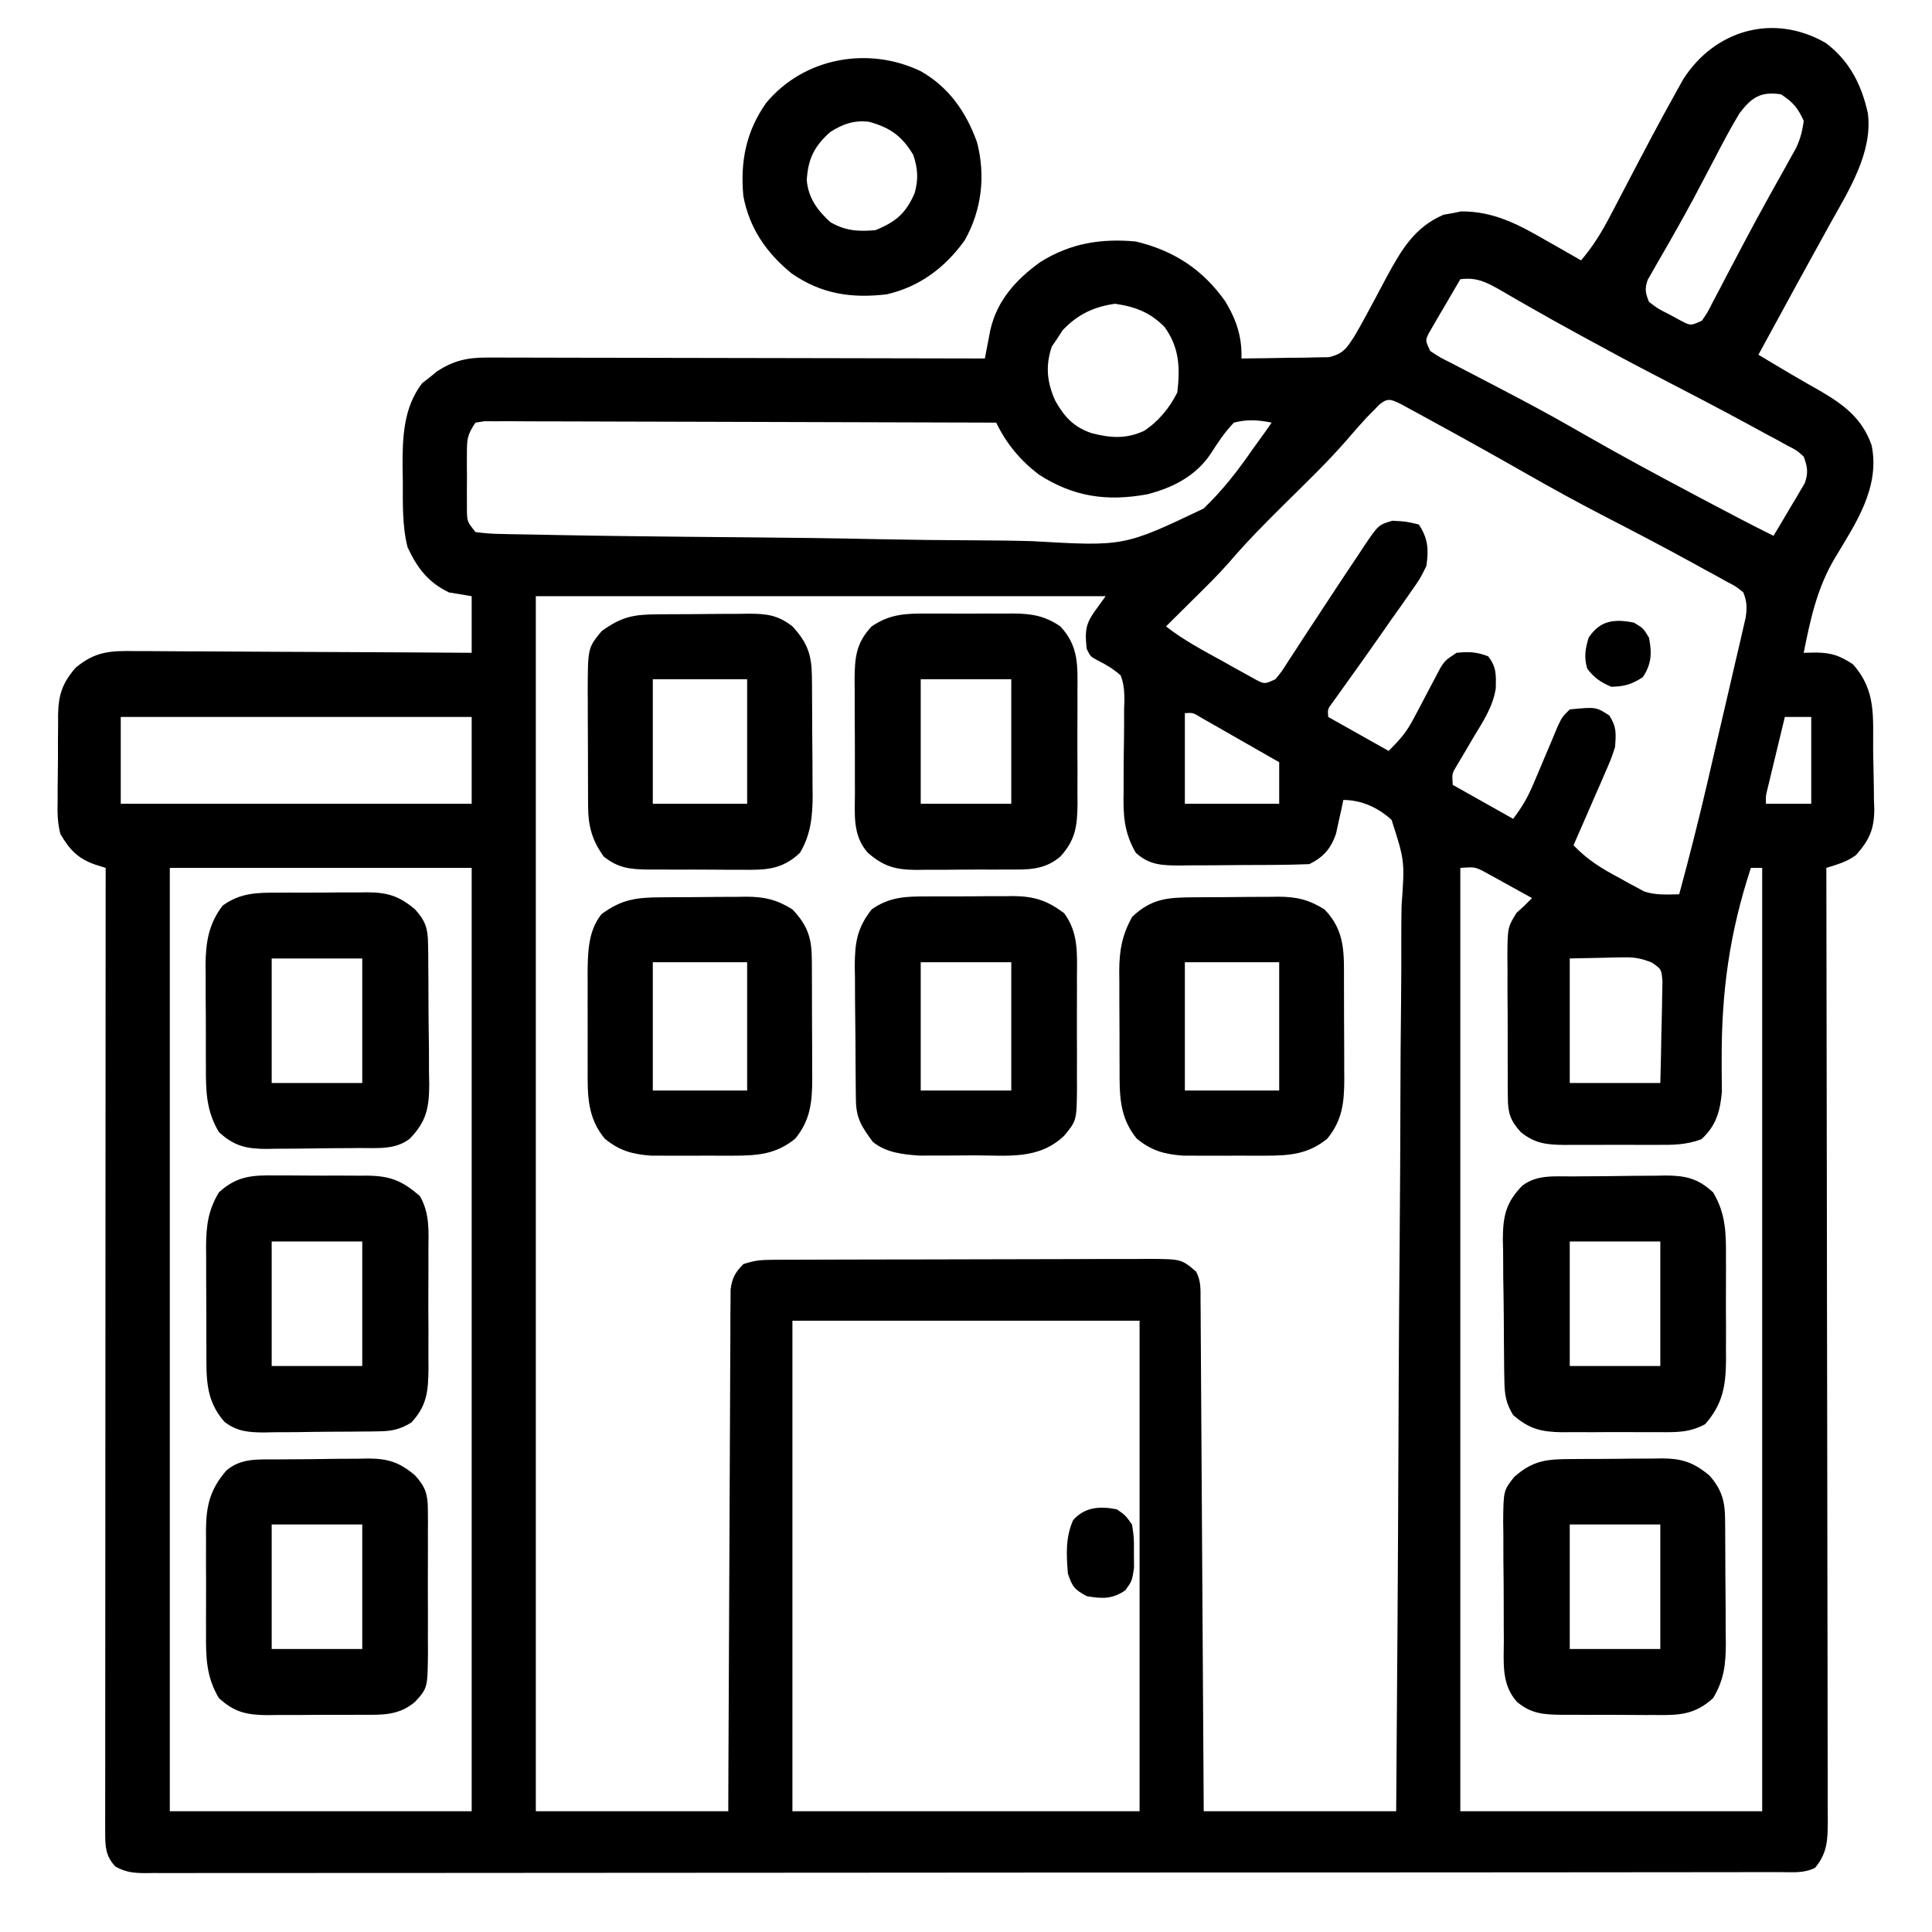 <svg xmlns="http://www.w3.org/2000/svg" width="512" height="512"><path d="M0 0 C6.268 4.679 9.496 11.074 11.156 18.609 C12.506 29.024 6.058 39.143 1.156 47.922 C0.595 48.943 0.033 49.964 -0.546 51.016 C-1.715 53.142 -2.888 55.266 -4.064 57.389 C-6.953 62.616 -9.802 67.864 -12.656 73.109 C-14.384 76.277 -16.114 79.443 -17.844 82.609 C-12.445 85.87 -7.031 89.083 -1.531 92.172 C4.814 95.882 9.647 99.477 12.156 106.609 C14.433 117.801 7.979 127.253 2.43 136.48 C-2.296 144.441 -4.052 152.619 -5.844 161.609 C-4.754 161.585 -3.665 161.56 -2.543 161.535 C1.641 161.619 3.66 162.356 7.156 164.609 C13.469 171.604 12.48 178.664 12.561 187.611 C12.583 189.393 12.617 191.175 12.664 192.956 C12.731 195.532 12.758 198.106 12.777 200.684 C12.805 201.472 12.833 202.261 12.862 203.074 C12.842 208.38 11.534 211.229 8.033 215.197 C5.591 217.035 3.053 217.693 0.156 218.609 C0.158 219.432 0.158 219.432 0.16 220.271 C0.227 252.754 0.278 285.238 0.309 317.721 C0.313 321.621 0.317 325.52 0.321 329.419 C0.322 330.195 0.323 330.971 0.323 331.771 C0.336 344.345 0.36 356.919 0.388 369.493 C0.416 382.392 0.432 395.291 0.439 408.19 C0.443 416.152 0.456 424.113 0.48 432.075 C0.498 438.176 0.5 444.278 0.496 450.379 C0.496 452.885 0.502 455.39 0.514 457.896 C0.529 461.31 0.525 464.723 0.517 468.137 C0.526 469.135 0.534 470.132 0.543 471.159 C0.511 476.091 0.476 479.657 -2.844 483.609 C-5.802 485.088 -8.801 484.749 -12.044 484.741 C-12.798 484.743 -13.552 484.745 -14.329 484.747 C-16.883 484.753 -19.436 484.751 -21.989 484.75 C-23.828 484.752 -25.666 484.755 -27.505 484.759 C-32.578 484.767 -37.651 484.769 -42.723 484.769 C-48.186 484.771 -53.649 484.779 -59.112 484.786 C-71.067 484.799 -83.021 484.805 -94.975 484.81 C-102.434 484.812 -109.892 484.817 -117.351 484.821 C-137.985 484.833 -158.62 484.844 -179.254 484.847 C-180.589 484.847 -181.924 484.847 -183.259 484.848 C-184.597 484.848 -185.935 484.848 -187.273 484.848 C-189.958 484.849 -192.642 484.849 -195.327 484.85 C-195.992 484.85 -196.658 484.85 -197.344 484.85 C-218.934 484.854 -240.525 484.869 -262.115 484.893 C-284.93 484.917 -307.745 484.931 -330.56 484.932 C-343.002 484.933 -355.443 484.939 -367.885 484.957 C-378.477 484.972 -389.068 484.978 -399.66 484.969 C-405.069 484.965 -410.476 484.966 -415.884 484.98 C-420.83 484.993 -425.776 484.992 -430.721 484.98 C-432.516 484.978 -434.31 484.981 -436.104 484.99 C-438.533 485.001 -440.962 484.993 -443.392 484.981 C-444.096 484.989 -444.801 484.997 -445.527 485.004 C-448.543 484.972 -450.589 484.751 -453.247 483.274 C-455.902 480.507 -455.969 477.829 -455.967 474.18 C-455.969 473.268 -455.971 472.356 -455.973 471.417 C-455.97 470.414 -455.967 469.411 -455.964 468.378 C-455.965 467.314 -455.966 466.249 -455.967 465.153 C-455.968 461.569 -455.963 457.985 -455.957 454.402 C-455.957 451.84 -455.957 449.278 -455.958 446.716 C-455.958 441.191 -455.955 435.666 -455.949 430.141 C-455.941 422.153 -455.939 414.165 -455.937 406.177 C-455.935 393.218 -455.929 380.258 -455.919 367.299 C-455.91 354.709 -455.903 342.119 -455.899 329.529 C-455.898 328.753 -455.898 327.977 -455.898 327.178 C-455.897 323.286 -455.895 319.393 -455.894 315.501 C-455.884 283.204 -455.866 250.907 -455.844 218.609 C-456.795 218.309 -457.746 218.008 -458.727 217.698 C-463.22 216.129 -465.484 213.693 -467.844 209.609 C-468.623 206.649 -468.643 203.873 -468.57 200.824 C-468.571 200.005 -468.572 199.186 -468.573 198.341 C-468.569 196.619 -468.549 194.897 -468.516 193.176 C-468.469 190.55 -468.475 187.929 -468.488 185.303 C-468.477 183.622 -468.463 181.942 -468.445 180.262 C-468.447 179.483 -468.449 178.705 -468.451 177.903 C-468.317 172.718 -467.342 169.664 -463.844 165.609 C-458.625 161.203 -454.593 161.052 -448.075 161.155 C-447.108 161.155 -446.142 161.154 -445.146 161.154 C-441.964 161.156 -438.783 161.187 -435.602 161.219 C-433.391 161.226 -431.18 161.232 -428.968 161.236 C-423.159 161.251 -417.349 161.29 -411.539 161.335 C-405.607 161.376 -399.675 161.394 -393.742 161.414 C-382.109 161.457 -370.477 161.525 -358.844 161.609 C-358.844 156.659 -358.844 151.709 -358.844 146.609 C-360.824 146.279 -362.804 145.949 -364.844 145.609 C-370.403 142.951 -373.297 139.095 -375.844 133.609 C-377.301 127.782 -377.067 121.893 -377.094 115.922 C-377.114 114.788 -377.135 113.654 -377.156 112.486 C-377.193 104.58 -376.954 96.67 -371.977 90.172 C-371.314 89.656 -370.651 89.141 -369.969 88.609 C-369.311 88.073 -368.654 87.537 -367.977 86.984 C-363.688 84.22 -360.084 83.36 -355.003 83.369 C-353.835 83.366 -352.667 83.363 -351.464 83.361 C-350.192 83.368 -348.919 83.375 -347.608 83.382 C-346.248 83.383 -344.888 83.383 -343.527 83.381 C-339.842 83.381 -336.156 83.393 -332.471 83.407 C-328.616 83.419 -324.762 83.42 -320.907 83.423 C-313.612 83.429 -306.316 83.445 -299.021 83.465 C-290.714 83.488 -282.407 83.499 -274.1 83.509 C-257.014 83.53 -239.929 83.565 -222.844 83.609 C-222.648 82.577 -222.648 82.577 -222.448 81.524 C-222.186 80.172 -222.186 80.172 -221.918 78.792 C-221.746 77.897 -221.575 77.003 -221.398 76.082 C-219.634 68.209 -214.49 62.589 -208.082 58.012 C-200.209 53.079 -192.03 51.752 -182.844 52.609 C-172.766 55.002 -165.041 60.058 -159.098 68.527 C-156.179 73.374 -154.666 77.906 -154.844 83.609 C-150.593 83.587 -146.344 83.509 -142.094 83.422 C-140.887 83.416 -139.681 83.41 -138.438 83.404 C-137.277 83.375 -136.117 83.346 -134.922 83.316 C-133.854 83.301 -132.785 83.285 -131.685 83.269 C-127.849 82.379 -126.955 80.873 -124.844 77.609 C-123.731 75.719 -122.664 73.801 -121.637 71.863 C-120.756 70.236 -120.756 70.236 -119.857 68.576 C-118.644 66.315 -117.438 64.049 -116.24 61.779 C-112.396 54.716 -108.894 48.772 -101.289 45.516 C-100.523 45.382 -99.758 45.248 -98.969 45.109 C-98.208 44.955 -97.448 44.8 -96.664 44.641 C-88.14 44.546 -81.51 48.055 -74.281 52.234 C-73.368 52.75 -72.455 53.266 -71.514 53.797 C-69.284 55.057 -67.061 56.328 -64.844 57.609 C-61.653 53.871 -59.264 49.959 -57.016 45.613 C-56.663 44.943 -56.31 44.273 -55.947 43.583 C-54.824 41.449 -53.708 39.311 -52.594 37.172 C-48.336 29.03 -44.073 20.89 -39.586 12.871 C-38.976 11.776 -38.366 10.681 -37.738 9.553 C-29.322 -3.529 -13.766 -7.955 0 0 Z M-22.844 18.609 C-25.231 22.537 -27.348 26.595 -29.469 30.672 C-30.701 33.01 -31.934 35.347 -33.168 37.684 C-33.781 38.847 -34.394 40.01 -35.025 41.208 C-36.719 44.376 -38.461 47.508 -40.238 50.629 C-40.754 51.538 -41.269 52.448 -41.8 53.385 C-42.768 55.083 -43.745 56.777 -44.731 58.465 C-45.159 59.222 -45.587 59.978 -46.027 60.758 C-46.404 61.409 -46.781 62.061 -47.17 62.732 C-48.026 65.117 -47.795 66.282 -46.844 68.609 C-44.427 70.446 -44.427 70.446 -41.469 71.922 C-40.492 72.454 -39.515 72.987 -38.508 73.535 C-35.809 74.958 -35.809 74.958 -32.844 73.609 C-31.31 71.392 -31.31 71.392 -29.91 68.598 C-29.349 67.54 -28.788 66.481 -28.21 65.391 C-27.317 63.674 -27.317 63.674 -26.406 61.922 C-25.472 60.15 -24.537 58.378 -23.601 56.607 C-22.963 55.4 -22.326 54.191 -21.69 52.983 C-19.602 49.017 -17.465 45.083 -15.289 41.164 C-14.739 40.172 -14.189 39.181 -13.623 38.159 C-12.582 36.288 -11.538 34.42 -10.489 32.554 C-10.022 31.71 -9.555 30.866 -9.074 29.996 C-8.666 29.266 -8.257 28.536 -7.837 27.784 C-6.732 25.364 -6.155 23.251 -5.844 20.609 C-7.465 17.123 -8.608 15.766 -11.844 13.609 C-17.294 12.78 -19.643 14.435 -22.844 18.609 Z M-96.844 62.609 C-98.377 65.207 -99.896 67.811 -101.406 70.422 C-101.844 71.16 -102.282 71.898 -102.732 72.658 C-103.346 73.727 -103.346 73.727 -103.973 74.816 C-104.355 75.471 -104.737 76.126 -105.131 76.8 C-106.139 78.792 -106.139 78.792 -104.844 81.609 C-102.252 83.324 -102.252 83.324 -98.992 84.945 C-98.391 85.261 -97.789 85.576 -97.169 85.901 C-95.87 86.581 -94.569 87.257 -93.265 87.929 C-89.797 89.718 -86.345 91.538 -82.891 93.355 C-81.849 93.902 -81.849 93.902 -80.787 94.459 C-74.943 97.534 -69.193 100.756 -63.469 104.047 C-54.005 109.465 -44.415 114.627 -34.781 119.734 C-34.08 120.107 -33.378 120.479 -32.655 120.862 C-26.413 124.17 -20.173 127.47 -13.844 130.609 C-12.305 128.056 -10.788 125.494 -9.281 122.922 C-8.844 122.201 -8.406 121.479 -7.955 120.736 C-7.546 120.031 -7.137 119.325 -6.715 118.598 C-6.333 117.954 -5.95 117.309 -5.556 116.646 C-4.584 113.868 -4.84 112.362 -5.844 109.609 C-7.704 107.932 -7.704 107.932 -10.164 106.699 C-11.08 106.191 -11.996 105.682 -12.94 105.158 C-13.939 104.626 -14.939 104.095 -15.969 103.547 C-17.001 102.981 -18.034 102.415 -19.097 101.832 C-28.045 96.957 -37.089 92.261 -46.141 87.582 C-51.852 84.62 -57.511 81.569 -63.156 78.484 C-64.058 77.993 -64.96 77.501 -65.889 76.995 C-70.299 74.582 -74.687 72.137 -79.047 69.633 C-79.868 69.165 -80.688 68.697 -81.534 68.215 C-83.069 67.338 -84.6 66.451 -86.124 65.554 C-89.828 63.441 -92.438 62.025 -96.844 62.609 Z M-202.219 76.109 C-202.755 76.934 -203.291 77.759 -203.844 78.609 C-204.463 79.507 -204.463 79.507 -205.094 80.422 C-206.85 85.545 -206.376 90.042 -204.156 94.859 C-201.728 99.144 -199.352 101.739 -194.582 103.395 C-189.499 104.694 -185.506 104.983 -180.668 102.805 C-176.829 100.289 -173.888 96.699 -171.844 92.609 C-171.074 86.08 -171.285 80.692 -175.227 75.27 C-179 71.396 -183.062 69.864 -188.344 69.109 C-194.038 69.923 -198.247 71.929 -202.219 76.109 Z M-118.324 95.859 C-118.888 96.437 -119.451 97.014 -120.031 97.609 C-120.582 98.166 -121.132 98.723 -121.699 99.297 C-123.483 101.221 -125.189 103.179 -126.895 105.172 C-132.054 111.095 -137.711 116.535 -143.301 122.046 C-148.441 127.12 -153.475 132.219 -158.172 137.711 C-161.215 141.167 -164.506 144.376 -167.781 147.609 C-168.807 148.628 -168.807 148.628 -169.854 149.668 C-171.515 151.317 -173.178 152.965 -174.844 154.609 C-170.154 158.278 -164.985 160.995 -159.781 163.859 C-158.775 164.427 -157.769 164.994 -156.732 165.578 C-155.768 166.109 -154.803 166.64 -153.809 167.188 C-152.928 167.676 -152.048 168.165 -151.14 168.669 C-148.748 169.94 -148.748 169.94 -145.844 168.609 C-144.112 166.49 -144.112 166.49 -142.438 163.824 C-141.781 162.825 -141.125 161.826 -140.448 160.797 C-139.407 159.188 -139.407 159.188 -138.344 157.547 C-136.902 155.355 -135.459 153.164 -134.016 150.973 C-133.307 149.892 -132.599 148.811 -131.869 147.698 C-129.134 143.527 -126.383 139.369 -123.594 135.234 C-123.165 134.582 -122.737 133.93 -122.295 133.258 C-118.537 127.708 -118.537 127.708 -114.844 126.609 C-111.219 126.797 -111.219 126.797 -107.844 127.609 C-105.364 131.329 -105.202 134.298 -105.844 138.609 C-107.477 141.929 -107.477 141.929 -109.754 145.164 C-110.159 145.751 -110.564 146.337 -110.982 146.941 C-112.273 148.802 -113.589 150.643 -114.906 152.484 C-115.764 153.711 -116.62 154.939 -117.475 156.168 C-120.625 160.686 -123.814 165.176 -127.027 169.649 C-127.666 170.546 -128.306 171.443 -128.965 172.367 C-129.525 173.145 -130.085 173.922 -130.662 174.723 C-132.021 176.521 -132.021 176.521 -131.844 178.609 C-126.564 181.579 -121.284 184.549 -115.844 187.609 C-112.669 184.434 -111.124 182.682 -109.152 178.914 C-108.448 177.593 -108.448 177.593 -107.729 176.246 C-106.76 174.397 -105.791 172.548 -104.822 170.699 C-104.354 169.821 -103.885 168.944 -103.402 168.039 C-102.983 167.237 -102.563 166.435 -102.131 165.609 C-100.844 163.609 -100.844 163.609 -97.844 161.609 C-94.644 161.269 -92.468 161.363 -89.469 162.547 C-87.221 165.399 -87.378 167.467 -87.443 171.027 C-88.199 175.898 -90.82 179.823 -93.344 183.984 C-94.38 185.739 -95.412 187.497 -96.438 189.258 C-96.898 190.023 -97.359 190.788 -97.834 191.576 C-99.066 193.679 -99.066 193.679 -98.844 196.609 C-93.564 199.579 -88.284 202.549 -82.844 205.609 C-80.383 202.328 -78.983 199.948 -77.434 196.258 C-77.001 195.242 -76.569 194.226 -76.123 193.18 C-75.459 191.598 -75.459 191.598 -74.781 189.984 C-73.899 187.886 -73.012 185.79 -72.121 183.695 C-71.537 182.304 -71.537 182.304 -70.941 180.884 C-69.844 178.609 -69.844 178.609 -67.844 176.609 C-60.88 175.936 -60.88 175.936 -57.344 178.234 C-55.4 181.313 -55.572 182.997 -55.844 186.609 C-56.854 189.677 -56.854 189.677 -58.25 192.883 C-58.994 194.613 -58.994 194.613 -59.754 196.379 C-60.279 197.569 -60.803 198.759 -61.344 199.984 C-61.875 201.209 -62.405 202.434 -62.934 203.66 C-64.227 206.648 -65.531 209.63 -66.844 212.609 C-63.107 216.546 -59.283 218.838 -54.531 221.359 C-53.797 221.771 -53.063 222.182 -52.307 222.605 C-51.217 223.187 -51.217 223.187 -50.105 223.781 C-49.455 224.133 -48.805 224.484 -48.135 224.847 C-45.014 225.886 -42.113 225.656 -38.844 225.609 C-36.164 215.759 -33.663 205.887 -31.355 195.941 C-31.203 195.287 -31.051 194.633 -30.895 193.959 C-30.095 190.518 -29.299 187.077 -28.506 183.635 C-27.689 180.095 -26.861 176.558 -26.03 173.021 C-25.389 170.278 -24.755 167.533 -24.124 164.788 C-23.676 162.85 -23.219 160.914 -22.762 158.978 C-22.495 157.806 -22.227 156.633 -21.952 155.425 C-21.713 154.396 -21.474 153.366 -21.228 152.305 C-20.848 149.641 -20.858 148.093 -21.844 145.609 C-23.727 144.054 -23.727 144.054 -26.164 142.797 C-27.08 142.285 -27.996 141.773 -28.939 141.246 C-29.939 140.706 -30.939 140.166 -31.969 139.609 C-33.002 139.038 -34.035 138.467 -35.1 137.879 C-43.071 133.499 -51.132 129.296 -59.216 125.129 C-65.991 121.622 -72.654 117.95 -79.281 114.172 C-87.531 109.469 -95.816 104.839 -104.156 100.297 C-105.195 99.727 -106.234 99.158 -107.304 98.571 C-108.741 97.791 -108.741 97.791 -110.207 96.996 C-111.056 96.534 -111.904 96.072 -112.779 95.596 C-115.282 94.4 -116.156 94.028 -118.324 95.859 Z M-357.844 100.609 C-360.049 103.918 -360.1 104.977 -360.109 108.828 C-360.112 109.843 -360.115 110.857 -360.117 111.902 C-360.109 112.961 -360.102 114.019 -360.094 115.109 C-360.101 116.168 -360.109 117.226 -360.117 118.316 C-360.115 119.331 -360.112 120.345 -360.109 121.391 C-360.107 122.319 -360.105 123.248 -360.103 124.205 C-360.003 126.872 -360.003 126.872 -357.844 129.609 C-355.406 129.953 -353.212 130.096 -350.766 130.118 C-349.66 130.145 -349.66 130.145 -348.531 130.173 C-346.046 130.23 -343.561 130.265 -341.075 130.299 C-339.298 130.334 -337.52 130.37 -335.743 130.407 C-329.886 130.523 -324.029 130.603 -318.172 130.676 C-317.173 130.688 -316.175 130.701 -315.146 130.714 C-305.713 130.829 -296.281 130.928 -286.847 130.996 C-274.815 131.084 -262.787 131.244 -250.757 131.504 C-242.283 131.681 -233.81 131.772 -225.334 131.801 C-220.282 131.821 -215.236 131.877 -210.185 132.027 C-185.957 133.424 -185.957 133.424 -164.893 123.387 C-159.903 118.636 -155.745 113.275 -151.844 107.609 C-150.831 106.207 -149.817 104.804 -148.802 103.403 C-148.156 102.481 -147.51 101.559 -146.844 100.609 C-150.383 99.891 -153.328 99.694 -156.844 100.609 C-159.31 103.159 -161.069 105.855 -162.98 108.84 C-166.974 114.776 -173.007 117.87 -179.844 119.609 C-190.522 121.549 -199.333 120.288 -208.512 114.391 C-213.476 110.598 -217.122 106.205 -219.844 100.609 C-237.802 100.539 -255.761 100.486 -273.719 100.454 C-282.057 100.438 -290.395 100.417 -298.733 100.383 C-305.998 100.353 -313.264 100.334 -320.529 100.327 C-324.378 100.323 -328.226 100.314 -332.075 100.292 C-335.695 100.272 -339.314 100.266 -342.934 100.27 C-344.902 100.269 -346.87 100.253 -348.837 100.236 C-350.583 100.242 -350.583 100.242 -352.364 100.249 C-353.38 100.246 -354.396 100.243 -355.442 100.24 C-356.631 100.423 -356.631 100.423 -357.844 100.609 Z M-341.844 146.609 C-341.844 252.869 -341.844 359.129 -341.844 468.609 C-325.014 468.609 -308.184 468.609 -290.844 468.609 C-290.829 464.359 -290.815 460.109 -290.8 455.729 C-290.749 441.708 -290.683 427.686 -290.608 413.664 C-290.563 405.16 -290.524 396.657 -290.497 388.153 C-290.474 380.742 -290.441 373.331 -290.395 365.919 C-290.371 361.995 -290.352 358.07 -290.346 354.145 C-290.34 350.451 -290.32 346.758 -290.289 343.064 C-290.276 341.061 -290.278 339.058 -290.28 337.055 C-290.268 335.863 -290.255 334.671 -290.242 333.443 C-290.236 331.889 -290.236 331.889 -290.229 330.304 C-289.785 327.198 -289.025 325.837 -286.844 323.609 C-283.994 322.659 -282.22 322.48 -279.265 322.469 C-278.325 322.463 -277.386 322.458 -276.418 322.452 C-274.875 322.45 -274.875 322.45 -273.301 322.448 C-271.674 322.441 -271.674 322.441 -270.014 322.433 C-266.418 322.419 -262.822 322.412 -259.227 322.406 C-256.732 322.4 -254.237 322.395 -251.742 322.389 C-247.177 322.38 -242.613 322.374 -238.048 322.37 C-232.001 322.366 -225.955 322.354 -219.908 322.328 C-213.42 322.301 -206.933 322.288 -200.446 322.286 C-197.971 322.283 -195.497 322.275 -193.023 322.262 C-189.563 322.245 -186.104 322.246 -182.645 322.253 C-181.62 322.244 -180.596 322.235 -179.54 322.225 C-170.768 322.277 -170.768 322.277 -166.844 325.609 C-165.523 328.251 -165.704 330.243 -165.686 333.203 C-165.671 334.987 -165.671 334.987 -165.656 336.806 C-165.65 338.118 -165.644 339.429 -165.638 340.78 C-165.629 342.169 -165.619 343.559 -165.608 344.948 C-165.581 348.727 -165.56 352.505 -165.54 356.284 C-165.519 360.231 -165.491 364.177 -165.464 368.124 C-165.414 375.6 -165.369 383.076 -165.326 390.552 C-165.277 399.063 -165.222 407.573 -165.167 416.083 C-165.053 433.592 -164.947 451.1 -164.844 468.609 C-148.014 468.609 -131.184 468.609 -113.844 468.609 C-113.579 435.479 -113.358 402.349 -113.231 369.217 C-113.216 365.306 -113.2 361.394 -113.185 357.483 C-113.18 356.315 -113.18 356.315 -113.175 355.123 C-113.123 342.514 -113.028 329.906 -112.918 317.298 C-112.806 304.361 -112.739 291.424 -112.715 278.486 C-112.698 270.502 -112.646 262.52 -112.549 254.537 C-112.478 248.415 -112.47 242.294 -112.486 236.172 C-112.483 233.661 -112.459 231.15 -112.413 228.639 C-111.56 216.787 -111.56 216.787 -115.055 205.895 C-118.586 202.657 -123.024 200.609 -127.844 200.609 C-128.014 201.429 -128.184 202.249 -128.359 203.094 C-128.602 204.171 -128.844 205.249 -129.094 206.359 C-129.442 207.96 -129.442 207.96 -129.797 209.594 C-131.168 213.543 -133.108 215.741 -136.844 217.609 C-139.848 217.733 -142.827 217.798 -145.832 217.812 C-146.727 217.818 -147.623 217.824 -148.545 217.83 C-150.442 217.839 -152.34 217.846 -154.237 217.85 C-157.134 217.859 -160.031 217.89 -162.928 217.922 C-164.771 217.928 -166.614 217.934 -168.457 217.938 C-169.322 217.95 -170.187 217.962 -171.077 217.975 C-175.755 217.958 -179.228 217.908 -182.844 214.609 C-186.003 209.147 -186.215 204.557 -186.074 198.352 C-186.072 196.574 -186.072 194.797 -186.072 193.02 C-186.058 190.243 -186.031 187.468 -185.978 184.692 C-185.933 181.994 -185.937 179.3 -185.949 176.602 C-185.92 175.774 -185.892 174.947 -185.862 174.095 C-185.892 171.682 -185.995 169.872 -186.844 167.609 C-188.798 165.88 -190.694 164.743 -193.028 163.582 C-194.844 162.609 -194.844 162.609 -195.844 160.609 C-196.664 153.639 -195.42 153.016 -190.844 146.609 C-240.674 146.609 -290.504 146.609 -341.844 146.609 Z M-169.844 177.609 C-169.844 185.529 -169.844 193.449 -169.844 201.609 C-161.594 201.609 -153.344 201.609 -144.844 201.609 C-144.844 197.979 -144.844 194.349 -144.844 190.609 C-148.631 188.436 -152.425 186.272 -156.219 184.109 C-157.299 183.489 -158.379 182.869 -159.492 182.23 C-160.523 181.644 -161.555 181.057 -162.617 180.453 C-163.57 179.908 -164.523 179.364 -165.505 178.803 C-167.703 177.458 -167.703 177.458 -169.844 177.609 Z M-451.844 178.609 C-451.844 186.199 -451.844 193.789 -451.844 201.609 C-421.154 201.609 -390.464 201.609 -358.844 201.609 C-358.844 194.019 -358.844 186.429 -358.844 178.609 C-389.534 178.609 -420.224 178.609 -451.844 178.609 Z M-10.844 178.609 C-11.681 182.067 -12.513 185.525 -13.344 188.984 C-13.582 189.969 -13.821 190.954 -14.066 191.969 C-14.292 192.91 -14.518 193.851 -14.75 194.82 C-14.959 195.69 -15.169 196.559 -15.385 197.455 C-15.913 199.568 -15.913 199.568 -15.844 201.609 C-11.884 201.609 -7.924 201.609 -3.844 201.609 C-3.844 194.019 -3.844 186.429 -3.844 178.609 C-6.154 178.609 -8.464 178.609 -10.844 178.609 Z M-438.844 218.609 C-438.844 301.109 -438.844 383.609 -438.844 468.609 C-412.444 468.609 -386.044 468.609 -358.844 468.609 C-358.844 386.109 -358.844 303.609 -358.844 218.609 C-385.244 218.609 -411.644 218.609 -438.844 218.609 Z M-96.844 218.609 C-96.844 301.109 -96.844 383.609 -96.844 468.609 C-70.444 468.609 -44.044 468.609 -16.844 468.609 C-16.844 386.109 -16.844 303.609 -16.844 218.609 C-17.834 218.609 -18.824 218.609 -19.844 218.609 C-25.512 235.859 -27.657 251.505 -27.58 269.56 C-27.581 270.682 -27.581 270.682 -27.582 271.827 C-27.578 273.865 -27.551 275.902 -27.522 277.938 C-27.971 283.064 -29.069 287.009 -32.965 290.522 C-36.992 292.043 -40.634 292.039 -44.906 292.008 C-45.775 292.011 -46.644 292.014 -47.539 292.017 C-49.372 292.019 -51.204 292.013 -53.036 292 C-55.834 291.984 -58.631 292 -61.43 292.02 C-63.214 292.018 -64.997 292.014 -66.781 292.008 C-67.615 292.014 -68.448 292.02 -69.307 292.026 C-73.969 291.97 -77.088 291.664 -80.844 288.609 C-83.578 285.561 -84.223 283.626 -84.248 279.553 C-84.26 278.548 -84.273 277.544 -84.286 276.509 C-84.283 275.429 -84.28 274.35 -84.277 273.238 C-84.283 272.124 -84.288 271.009 -84.293 269.861 C-84.3 267.505 -84.298 265.149 -84.29 262.793 C-84.281 259.189 -84.31 255.586 -84.342 251.982 C-84.343 249.693 -84.343 247.403 -84.34 245.113 C-84.351 244.036 -84.362 242.959 -84.374 241.849 C-84.304 234.357 -84.304 234.357 -81.938 230.515 C-81.247 229.886 -80.556 229.257 -79.844 228.609 C-79.184 227.949 -78.524 227.289 -77.844 226.609 C-80.255 225.266 -82.672 223.934 -85.094 222.609 C-85.776 222.228 -86.458 221.846 -87.16 221.453 C-88.156 220.912 -88.156 220.912 -89.172 220.359 C-89.779 220.024 -90.387 219.689 -91.013 219.344 C-93.134 218.361 -93.134 218.361 -96.844 218.609 Z M-67.844 242.609 C-67.844 253.499 -67.844 264.389 -67.844 275.609 C-59.924 275.609 -52.004 275.609 -43.844 275.609 C-43.729 271.39 -43.629 267.176 -43.569 262.957 C-43.544 261.522 -43.51 260.087 -43.467 258.653 C-43.406 256.59 -43.378 254.529 -43.355 252.465 C-43.329 251.224 -43.303 249.983 -43.276 248.704 C-43.533 245.467 -43.533 245.467 -46.084 243.699 C-48.811 242.622 -50.583 242.257 -53.488 242.316 C-54.247 242.324 -55.006 242.331 -55.788 242.339 C-57.208 242.38 -57.208 242.38 -58.656 242.422 C-61.688 242.484 -64.72 242.546 -67.844 242.609 Z M-273.844 338.609 C-273.844 381.509 -273.844 424.409 -273.844 468.609 C-243.484 468.609 -213.124 468.609 -181.844 468.609 C-181.844 425.709 -181.844 382.809 -181.844 338.609 C-212.204 338.609 -242.564 338.609 -273.844 338.609 Z " fill="#000000" transform="translate(483.844,11.391)"></path><path d="M0 0 C1.204 -0.009 1.204 -0.009 2.433 -0.017 C4.131 -0.027 5.83 -0.033 7.529 -0.037 C10.117 -0.047 12.704 -0.078 15.291 -0.109 C16.944 -0.116 18.597 -0.121 20.25 -0.125 C21.019 -0.137 21.788 -0.15 22.58 -0.162 C27.398 -0.143 30.63 0.586 34.824 3.203 C40.456 8.987 39.982 15.049 39.992 22.668 C39.997 24.034 39.997 24.034 40.002 25.428 C40.007 27.351 40.01 29.273 40.01 31.195 C40.012 34.127 40.03 37.058 40.049 39.99 C40.052 41.862 40.054 43.734 40.055 45.605 C40.062 46.478 40.069 47.35 40.076 48.248 C40.054 54.349 39.569 59.07 35.574 63.953 C30.517 68.091 25.621 68.458 19.23 68.469 C18.521 68.471 17.811 68.473 17.08 68.475 C15.587 68.476 14.095 68.472 12.602 68.464 C10.331 68.453 8.06 68.464 5.789 68.477 C4.332 68.475 2.875 68.473 1.418 68.469 C0.105 68.466 -1.208 68.464 -2.561 68.462 C-7.604 68.101 -11.002 67.163 -14.926 63.953 C-19.55 58.302 -19.484 52.434 -19.477 45.457 C-19.481 44.528 -19.485 43.598 -19.49 42.641 C-19.495 40.682 -19.496 38.723 -19.491 36.763 C-19.488 33.779 -19.512 30.795 -19.537 27.811 C-19.539 25.901 -19.54 23.992 -19.539 22.082 C-19.548 21.196 -19.557 20.311 -19.567 19.398 C-19.526 13.905 -18.795 10.062 -16.176 5.203 C-11.069 0.352 -6.781 0.037 0 0 Z M-2.176 17.203 C-2.176 28.423 -2.176 39.643 -2.176 51.203 C6.074 51.203 14.324 51.203 22.824 51.203 C22.824 39.983 22.824 28.763 22.824 17.203 C14.574 17.203 6.324 17.203 -2.176 17.203 Z " fill="#000000" transform="translate(316.176,237.797)"></path><path d="M0 0 C1.204 -0.009 1.204 -0.009 2.433 -0.017 C4.131 -0.027 5.83 -0.033 7.529 -0.037 C10.117 -0.047 12.704 -0.078 15.291 -0.109 C16.944 -0.116 18.597 -0.121 20.25 -0.125 C21.019 -0.137 21.788 -0.15 22.58 -0.162 C27.397 -0.143 30.633 0.582 34.824 3.203 C38.863 7.461 39.94 10.762 39.969 16.509 C39.976 17.351 39.982 18.192 39.989 19.058 C39.99 19.96 39.991 20.861 39.992 21.789 C39.997 23.191 39.997 23.191 40.002 24.621 C40.007 26.596 40.01 28.572 40.01 30.547 C40.012 33.56 40.03 36.573 40.049 39.586 C40.052 41.508 40.054 43.43 40.055 45.352 C40.062 46.249 40.069 47.146 40.076 48.07 C40.054 54.237 39.616 59.014 35.574 63.953 C30.517 68.091 25.621 68.458 19.23 68.469 C18.521 68.471 17.811 68.473 17.08 68.475 C15.587 68.476 14.095 68.472 12.602 68.464 C10.331 68.453 8.06 68.464 5.789 68.477 C4.332 68.475 2.875 68.473 1.418 68.469 C0.105 68.466 -1.208 68.464 -2.561 68.462 C-7.604 68.101 -11.002 67.163 -14.926 63.953 C-19.51 58.351 -19.474 52.591 -19.441 45.676 C-19.443 44.769 -19.445 43.861 -19.447 42.927 C-19.449 41.015 -19.445 39.103 -19.437 37.191 C-19.426 34.279 -19.436 31.367 -19.449 28.455 C-19.448 26.591 -19.445 24.727 -19.441 22.863 C-19.445 22 -19.45 21.136 -19.454 20.246 C-19.412 14.777 -19.355 8.91 -15.773 4.461 C-10.407 0.501 -6.498 0.036 0 0 Z M-2.176 17.203 C-2.176 28.423 -2.176 39.643 -2.176 51.203 C6.074 51.203 14.324 51.203 22.824 51.203 C22.824 39.983 22.824 28.763 22.824 17.203 C14.574 17.203 6.324 17.203 -2.176 17.203 Z " fill="#000000" transform="translate(175.176,237.797)"></path><path d="M0 0 C0.869 -0.008 1.739 -0.016 2.634 -0.024 C4.474 -0.038 6.314 -0.049 8.155 -0.057 C10.96 -0.074 13.764 -0.118 16.568 -0.162 C18.358 -0.172 20.148 -0.181 21.938 -0.188 C22.772 -0.205 23.607 -0.223 24.467 -0.241 C29.809 -0.221 33.084 0.466 37.168 4.238 C40.534 9.892 40.609 15.049 40.566 21.52 C40.569 22.492 40.572 23.464 40.575 24.466 C40.577 26.513 40.572 28.561 40.559 30.608 C40.543 33.729 40.559 36.848 40.578 39.969 C40.576 41.965 40.572 43.961 40.566 45.957 C40.576 47.346 40.576 47.346 40.585 48.764 C40.511 55.576 39.689 60.346 35.072 65.643 C30.931 67.918 27.359 67.813 22.703 67.77 C21.337 67.775 21.337 67.775 19.943 67.781 C18.02 67.784 16.098 67.777 14.176 67.76 C11.243 67.738 8.313 67.76 5.381 67.785 C3.509 67.783 1.637 67.777 -0.234 67.77 C-1.106 67.778 -1.978 67.786 -2.877 67.794 C-8.313 67.711 -11.589 66.963 -15.832 63.238 C-17.74 60.178 -18.099 57.791 -18.154 54.214 C-18.174 53.215 -18.193 52.217 -18.213 51.189 C-18.221 50.116 -18.23 49.043 -18.238 47.938 C-18.255 46.273 -18.255 46.273 -18.273 44.575 C-18.292 42.227 -18.305 39.879 -18.312 37.531 C-18.332 33.949 -18.394 30.369 -18.457 26.787 C-18.47 24.504 -18.481 22.221 -18.488 19.938 C-18.513 18.871 -18.538 17.804 -18.563 16.705 C-18.526 10.509 -17.785 6.965 -13.414 2.456 C-9.486 -0.567 -4.71 0.041 0 0 Z M-0.832 17.238 C-0.832 28.128 -0.832 39.018 -0.832 50.238 C7.088 50.238 15.008 50.238 23.168 50.238 C23.168 39.348 23.168 28.458 23.168 17.238 C15.248 17.238 7.328 17.238 -0.832 17.238 Z " fill="#000000" transform="translate(416.832,311.762)"></path><path d="M0 0 C0.867 -0.001 1.735 -0.003 2.629 -0.004 C4.455 -0.003 6.281 0.009 8.108 0.03 C10.897 0.059 13.685 0.05 16.475 0.037 C18.254 0.043 20.033 0.052 21.812 0.062 C22.643 0.06 23.473 0.057 24.329 0.054 C30.402 0.152 33.482 1.455 38.119 5.469 C40.778 10.146 40.411 14.639 40.371 19.93 C40.375 21.04 40.379 22.151 40.383 23.295 C40.385 25.641 40.378 27.987 40.361 30.333 C40.34 33.918 40.361 37.5 40.387 41.084 C40.384 43.366 40.379 45.648 40.371 47.93 C40.379 48.999 40.387 50.068 40.396 51.169 C40.32 57.218 40.016 60.97 35.84 65.496 C33.022 67.196 30.899 67.754 27.625 67.802 C26.394 67.826 26.394 67.826 25.137 67.851 C24.258 67.856 23.379 67.862 22.473 67.867 C21.104 67.881 21.104 67.881 19.708 67.895 C17.78 67.909 15.852 67.918 13.923 67.922 C10.982 67.934 8.043 67.983 5.102 68.033 C3.225 68.043 1.349 68.05 -0.527 68.055 C-1.403 68.074 -2.278 68.094 -3.179 68.114 C-7.304 68.084 -10.279 67.87 -13.637 65.336 C-18.755 59.576 -18.468 53.647 -18.461 46.312 C-18.465 45.339 -18.47 44.365 -18.474 43.362 C-18.48 41.309 -18.48 39.255 -18.476 37.202 C-18.473 34.072 -18.496 30.944 -18.521 27.814 C-18.524 25.814 -18.524 23.813 -18.523 21.812 C-18.533 20.883 -18.542 19.954 -18.551 18.996 C-18.512 13.404 -18.053 9.346 -15.16 4.496 C-10.363 0.081 -6.192 -0.084 0 0 Z M-1.16 17.496 C-1.16 28.386 -1.16 39.276 -1.16 50.496 C6.76 50.496 14.68 50.496 22.84 50.496 C22.84 39.606 22.84 28.716 22.84 17.496 C14.92 17.496 7 17.496 -1.16 17.496 Z " fill="#000000" transform="translate(73.16,311.504)"></path><path d="M0 0 C0.818 -0.005 1.637 -0.01 2.48 -0.016 C4.204 -0.022 5.927 -0.021 7.651 -0.012 C10.274 -0.004 12.895 -0.033 15.518 -0.064 C17.199 -0.066 18.881 -0.065 20.562 -0.062 C21.339 -0.074 22.115 -0.085 22.915 -0.097 C28.496 -0.026 31.84 1.067 36.348 4.434 C40.196 9.6 39.784 15.162 39.746 21.344 C39.749 22.389 39.752 23.434 39.755 24.511 C39.757 26.714 39.751 28.916 39.739 31.119 C39.723 34.488 39.739 37.856 39.758 41.225 C39.756 43.368 39.752 45.512 39.746 47.656 C39.755 49.164 39.755 49.164 39.764 50.703 C39.677 59.4 39.677 59.4 36.348 63.434 C29.584 69.841 21.459 68.62 12.683 68.619 C10.486 68.621 8.29 68.639 6.094 68.658 C4.681 68.661 3.268 68.663 1.855 68.664 C-0.053 68.67 -0.053 68.67 -2 68.677 C-6.428 68.382 -10.885 67.892 -14.395 64.996 C-17.306 60.981 -18.771 58.834 -18.829 53.911 C-18.842 52.973 -18.855 52.035 -18.868 51.068 C-18.876 50.051 -18.883 49.033 -18.891 47.984 C-18.899 46.938 -18.907 45.892 -18.915 44.815 C-18.929 42.596 -18.94 40.378 -18.948 38.159 C-18.965 34.777 -19.009 31.396 -19.053 28.014 C-19.063 25.858 -19.071 23.702 -19.078 21.547 C-19.096 20.539 -19.113 19.532 -19.131 18.494 C-19.112 12.276 -18.54 8.389 -14.652 3.434 C-9.924 0.1 -5.578 -0.021 0 0 Z M-1.652 17.434 C-1.652 28.654 -1.652 39.874 -1.652 51.434 C6.268 51.434 14.188 51.434 22.348 51.434 C22.348 40.214 22.348 28.994 22.348 17.434 C14.428 17.434 6.508 17.434 -1.652 17.434 Z " fill="#000000" transform="translate(245.652,237.566)"></path><path d="M0 0 C0.851 -0.006 1.702 -0.011 2.579 -0.017 C4.382 -0.027 6.185 -0.033 7.988 -0.037 C10.74 -0.047 13.492 -0.078 16.244 -0.109 C17.996 -0.116 19.748 -0.121 21.5 -0.125 C22.731 -0.144 22.731 -0.144 23.988 -0.162 C28.656 -0.144 31.639 0.216 35.449 3.203 C39.43 7.516 40.557 10.715 40.61 16.478 C40.62 17.312 40.63 18.147 40.639 19.007 C40.644 19.902 40.648 20.797 40.652 21.719 C40.658 22.649 40.664 23.578 40.67 24.536 C40.679 26.503 40.686 28.47 40.689 30.437 C40.699 33.428 40.73 36.419 40.762 39.41 C40.768 41.326 40.774 43.241 40.777 45.156 C40.79 46.043 40.802 46.93 40.815 47.843 C40.795 53.379 40.357 58.373 37.449 63.203 C32.683 67.727 28.297 67.781 22.07 67.699 C21.181 67.701 20.291 67.702 19.374 67.704 C17.501 67.702 15.627 67.69 13.754 67.67 C10.892 67.641 8.032 67.649 5.17 67.662 C3.345 67.656 1.52 67.647 -0.305 67.637 C-1.583 67.641 -1.583 67.641 -2.887 67.646 C-7.589 67.571 -10.737 67.254 -14.551 64.203 C-17.614 59.937 -18.668 56.196 -18.696 51.005 C-18.706 49.778 -18.706 49.778 -18.715 48.526 C-18.716 47.65 -18.718 46.774 -18.719 45.871 C-18.722 44.961 -18.725 44.051 -18.729 43.114 C-18.734 41.19 -18.736 39.266 -18.736 37.342 C-18.738 34.412 -18.756 31.482 -18.775 28.553 C-18.778 26.68 -18.78 24.807 -18.781 22.934 C-18.788 22.064 -18.796 21.194 -18.803 20.297 C-18.761 8.881 -18.761 8.881 -15.113 4.461 C-9.722 0.552 -6.563 0.034 0 0 Z M-1.551 17.203 C-1.551 28.093 -1.551 38.983 -1.551 50.203 C6.699 50.203 14.949 50.203 23.449 50.203 C23.449 39.313 23.449 28.423 23.449 17.203 C15.199 17.203 6.949 17.203 -1.551 17.203 Z " fill="#000000" transform="translate(174.551,162.797)"></path><path d="M0 0 C0.821 -0.003 1.641 -0.006 2.487 -0.009 C4.215 -0.011 5.943 -0.005 7.671 0.007 C10.305 0.023 12.937 0.007 15.57 -0.012 C17.255 -0.01 18.94 -0.006 20.625 0 C21.406 -0.006 22.188 -0.012 22.993 -0.018 C27.803 0.043 31.226 0.605 35.312 3.398 C40.188 8.591 39.897 13.752 39.844 20.492 C39.848 21.557 39.851 22.622 39.855 23.719 C39.858 25.965 39.851 28.211 39.834 30.457 C39.813 33.887 39.834 37.316 39.859 40.746 C39.857 42.932 39.852 45.118 39.844 47.305 C39.852 48.327 39.86 49.349 39.868 50.402 C39.792 56.204 39.399 59.927 35.312 64.398 C30.986 68.056 26.693 67.851 21.285 67.832 C20.419 67.837 19.552 67.843 18.659 67.848 C16.831 67.854 15.003 67.853 13.175 67.844 C10.387 67.836 7.602 67.865 4.814 67.896 C3.034 67.898 1.253 67.898 -0.527 67.895 C-1.356 67.906 -2.184 67.917 -3.037 67.929 C-8.373 67.865 -11.521 67.034 -15.688 63.398 C-19.804 58.804 -19.138 53.241 -19.121 47.402 C-19.126 46.336 -19.132 45.27 -19.137 44.171 C-19.143 41.919 -19.142 39.668 -19.134 37.416 C-19.125 33.976 -19.154 30.539 -19.186 27.1 C-19.187 24.909 -19.187 22.718 -19.184 20.527 C-19.195 19.502 -19.206 18.477 -19.218 17.421 C-19.161 11.628 -18.84 7.813 -14.688 3.398 C-9.874 0.108 -5.625 -0.044 0 0 Z M-1.688 17.398 C-1.688 28.288 -1.688 39.178 -1.688 50.398 C6.232 50.398 14.152 50.398 22.312 50.398 C22.312 39.508 22.312 28.618 22.312 17.398 C14.393 17.398 6.473 17.398 -1.688 17.398 Z " fill="#000000" transform="translate(245.688,162.602)"></path><path d="M0 0 C0.847 -0.008 1.694 -0.016 2.567 -0.024 C4.36 -0.038 6.153 -0.049 7.946 -0.057 C10.679 -0.074 13.41 -0.118 16.143 -0.162 C17.887 -0.172 19.631 -0.181 21.375 -0.188 C22.188 -0.205 23 -0.223 23.838 -0.241 C29.163 -0.22 32.185 0.678 36.387 4.238 C39.131 7.289 39.764 9.212 39.775 13.295 C39.784 14.299 39.794 15.304 39.804 16.339 C39.797 17.418 39.791 18.497 39.785 19.609 C39.788 20.724 39.791 21.838 39.794 22.987 C39.796 25.343 39.79 27.699 39.778 30.055 C39.762 33.659 39.778 37.261 39.797 40.865 C39.795 43.155 39.791 45.445 39.785 47.734 C39.791 48.812 39.797 49.889 39.804 50.999 C39.714 60.575 39.714 60.575 36.387 64.238 C32.013 67.94 27.6 67.691 22.141 67.672 C21.252 67.677 20.363 67.682 19.447 67.688 C17.572 67.694 15.697 67.693 13.822 67.684 C10.962 67.676 8.104 67.705 5.244 67.736 C3.418 67.738 1.592 67.737 -0.234 67.734 C-1.085 67.746 -1.935 67.757 -2.811 67.768 C-8.178 67.706 -11.513 67.031 -15.613 63.238 C-18.987 57.576 -19.054 52.403 -19.012 45.922 C-19.015 44.947 -19.017 43.973 -19.02 42.968 C-19.022 40.917 -19.017 38.865 -19.004 36.814 C-18.988 33.682 -19.004 30.552 -19.023 27.42 C-19.021 25.421 -19.018 23.421 -19.012 21.422 C-19.018 20.49 -19.024 19.559 -19.03 18.599 C-18.961 12.195 -17.916 7.901 -13.613 2.926 C-9.577 -0.48 -5.012 0.045 0 0 Z M-1.613 17.238 C-1.613 28.128 -1.613 39.018 -1.613 50.238 C6.307 50.238 14.227 50.238 22.387 50.238 C22.387 39.348 22.387 28.458 22.387 17.238 C14.467 17.238 6.547 17.238 -1.613 17.238 Z " fill="#000000" transform="translate(73.613,386.762)"></path><path d="M0 0 C0.846 -0.007 1.692 -0.013 2.563 -0.02 C4.35 -0.03 6.137 -0.035 7.924 -0.035 C10.648 -0.039 13.37 -0.075 16.094 -0.113 C17.833 -0.119 19.573 -0.123 21.312 -0.125 C22.527 -0.147 22.527 -0.147 23.766 -0.169 C29.08 -0.126 32.052 0.849 36.289 4.336 C39.441 7.923 40.408 10.97 40.45 15.696 C40.46 16.574 40.469 17.453 40.479 18.357 C40.484 19.304 40.488 20.251 40.492 21.227 C40.498 22.205 40.504 23.183 40.509 24.19 C40.519 26.261 40.525 28.333 40.529 30.404 C40.539 33.56 40.57 36.715 40.602 39.871 C40.608 41.885 40.613 43.9 40.617 45.914 C40.63 46.853 40.642 47.792 40.655 48.759 C40.636 54.385 40.207 58.46 37.289 63.336 C32.451 67.812 28.166 67.915 21.91 67.832 C21.02 67.833 20.131 67.835 19.214 67.836 C17.341 67.835 15.467 67.823 13.594 67.802 C10.732 67.773 7.872 67.782 5.01 67.795 C3.185 67.789 1.36 67.78 -0.465 67.77 C-1.743 67.774 -1.743 67.774 -3.047 67.778 C-7.72 67.704 -10.999 67.478 -14.711 64.336 C-18.914 59.686 -18.179 53.818 -18.18 47.902 C-18.187 46.792 -18.195 45.681 -18.203 44.537 C-18.214 42.191 -18.216 39.845 -18.212 37.499 C-18.211 33.914 -18.253 30.332 -18.297 26.748 C-18.302 24.466 -18.305 22.184 -18.305 19.902 C-18.321 18.833 -18.337 17.765 -18.354 16.663 C-18.277 8.362 -18.277 8.362 -15.424 4.738 C-10.355 0.25 -6.689 0.018 0 0 Z M-0.711 17.336 C-0.711 28.226 -0.711 39.116 -0.711 50.336 C7.209 50.336 15.129 50.336 23.289 50.336 C23.289 39.446 23.289 28.556 23.289 17.336 C15.369 17.336 7.449 17.336 -0.711 17.336 Z " fill="#000000" transform="translate(416.711,386.664)"></path><path d="M0 0 C1.264 -0.008 1.264 -0.008 2.554 -0.016 C4.329 -0.022 6.104 -0.021 7.879 -0.012 C10.586 -0.004 13.29 -0.033 15.996 -0.064 C17.727 -0.066 19.457 -0.065 21.188 -0.062 C21.991 -0.074 22.794 -0.085 23.622 -0.097 C28.903 -0.031 31.923 0.916 36.094 4.434 C38.816 7.468 39.477 9.402 39.53 13.458 C39.549 14.456 39.568 15.455 39.588 16.483 C39.591 17.556 39.594 18.629 39.598 19.734 C39.608 20.844 39.618 21.954 39.628 23.097 C39.643 25.445 39.65 27.793 39.65 30.14 C39.656 33.723 39.711 37.303 39.768 40.885 C39.776 43.168 39.782 45.451 39.785 47.734 C39.817 49.335 39.817 49.335 39.85 50.967 C39.794 57.159 39.04 60.709 34.675 65.216 C30.748 68.24 25.971 67.63 21.262 67.672 C19.958 67.684 19.958 67.684 18.627 67.696 C16.787 67.71 14.947 67.721 13.107 67.729 C10.302 67.746 7.498 67.79 4.693 67.834 C2.904 67.844 1.114 67.853 -0.676 67.859 C-1.51 67.877 -2.345 67.894 -3.205 67.912 C-8.547 67.893 -11.822 67.206 -15.906 63.434 C-19.257 57.794 -19.36 52.64 -19.34 46.188 C-19.348 44.733 -19.348 44.733 -19.356 43.248 C-19.362 41.205 -19.361 39.162 -19.352 37.119 C-19.344 34.009 -19.373 30.901 -19.404 27.791 C-19.406 25.798 -19.405 23.805 -19.402 21.812 C-19.414 20.891 -19.425 19.97 -19.436 19.021 C-19.373 13.094 -18.587 8.236 -14.906 3.434 C-10.195 -0.017 -5.623 -0.021 0 0 Z M-1.906 17.434 C-1.906 28.324 -1.906 39.214 -1.906 50.434 C6.014 50.434 13.934 50.434 22.094 50.434 C22.094 39.544 22.094 28.654 22.094 17.434 C14.174 17.434 6.254 17.434 -1.906 17.434 Z " fill="#000000" transform="translate(73.906,236.566)"></path><path d="M0 0 C7.452 4.235 12.045 10.837 14.91 18.871 C17.207 27.729 16.124 36.88 11.609 44.836 C6.464 52.02 -0.365 57.141 -9.027 59.121 C-18.444 60.234 -26.403 59.033 -34.246 53.578 C-40.909 48.146 -45.41 41.648 -47.027 33.121 C-47.892 23.994 -46.32 15.911 -40.965 8.371 C-31.008 -3.603 -13.924 -6.718 0 0 Z M-24.027 16.121 C-28.299 19.939 -29.89 23.275 -30.23 28.875 C-29.804 33.587 -27.443 36.834 -23.965 39.996 C-19.955 42.324 -16.587 42.501 -12.027 42.121 C-6.644 39.931 -3.932 37.643 -1.625 32.27 C-0.611 28.626 -0.781 25.682 -2.027 22.121 C-5.028 17.151 -8.087 14.968 -13.688 13.402 C-17.726 12.917 -20.633 13.969 -24.027 16.121 Z " fill="#000000" transform="translate(244.027,18.879)"></path><path d="M0 0 C2.227 1.551 2.227 1.551 4 4 C4.531 7.531 4.531 7.531 4.5 11.5 C4.51 12.81 4.521 14.119 4.531 15.469 C4 19 4 19 2.219 21.441 C-1.187 23.834 -3.99 23.692 -8 23 C-11.236 21.257 -11.824 20.528 -13 17 C-13.401 12.014 -13.66 7.5 -11.625 2.875 C-8.566 -0.654 -4.426 -0.91 0 0 Z " fill="#000000" transform="translate(296,400)"></path><path d="M0 0 C2.5 1.5 2.5 1.5 4 4 C4.797 8.052 4.688 10.968 2.375 14.438 C-0.566 16.372 -2.477 16.928 -6 17 C-8.863 15.764 -10.493 14.668 -12.375 12.188 C-13.261 9.087 -12.899 7.084 -12 4 C-8.945 -0.643 -5.165 -1.016 0 0 Z " fill="#000000" transform="translate(433,165)"></path></svg>